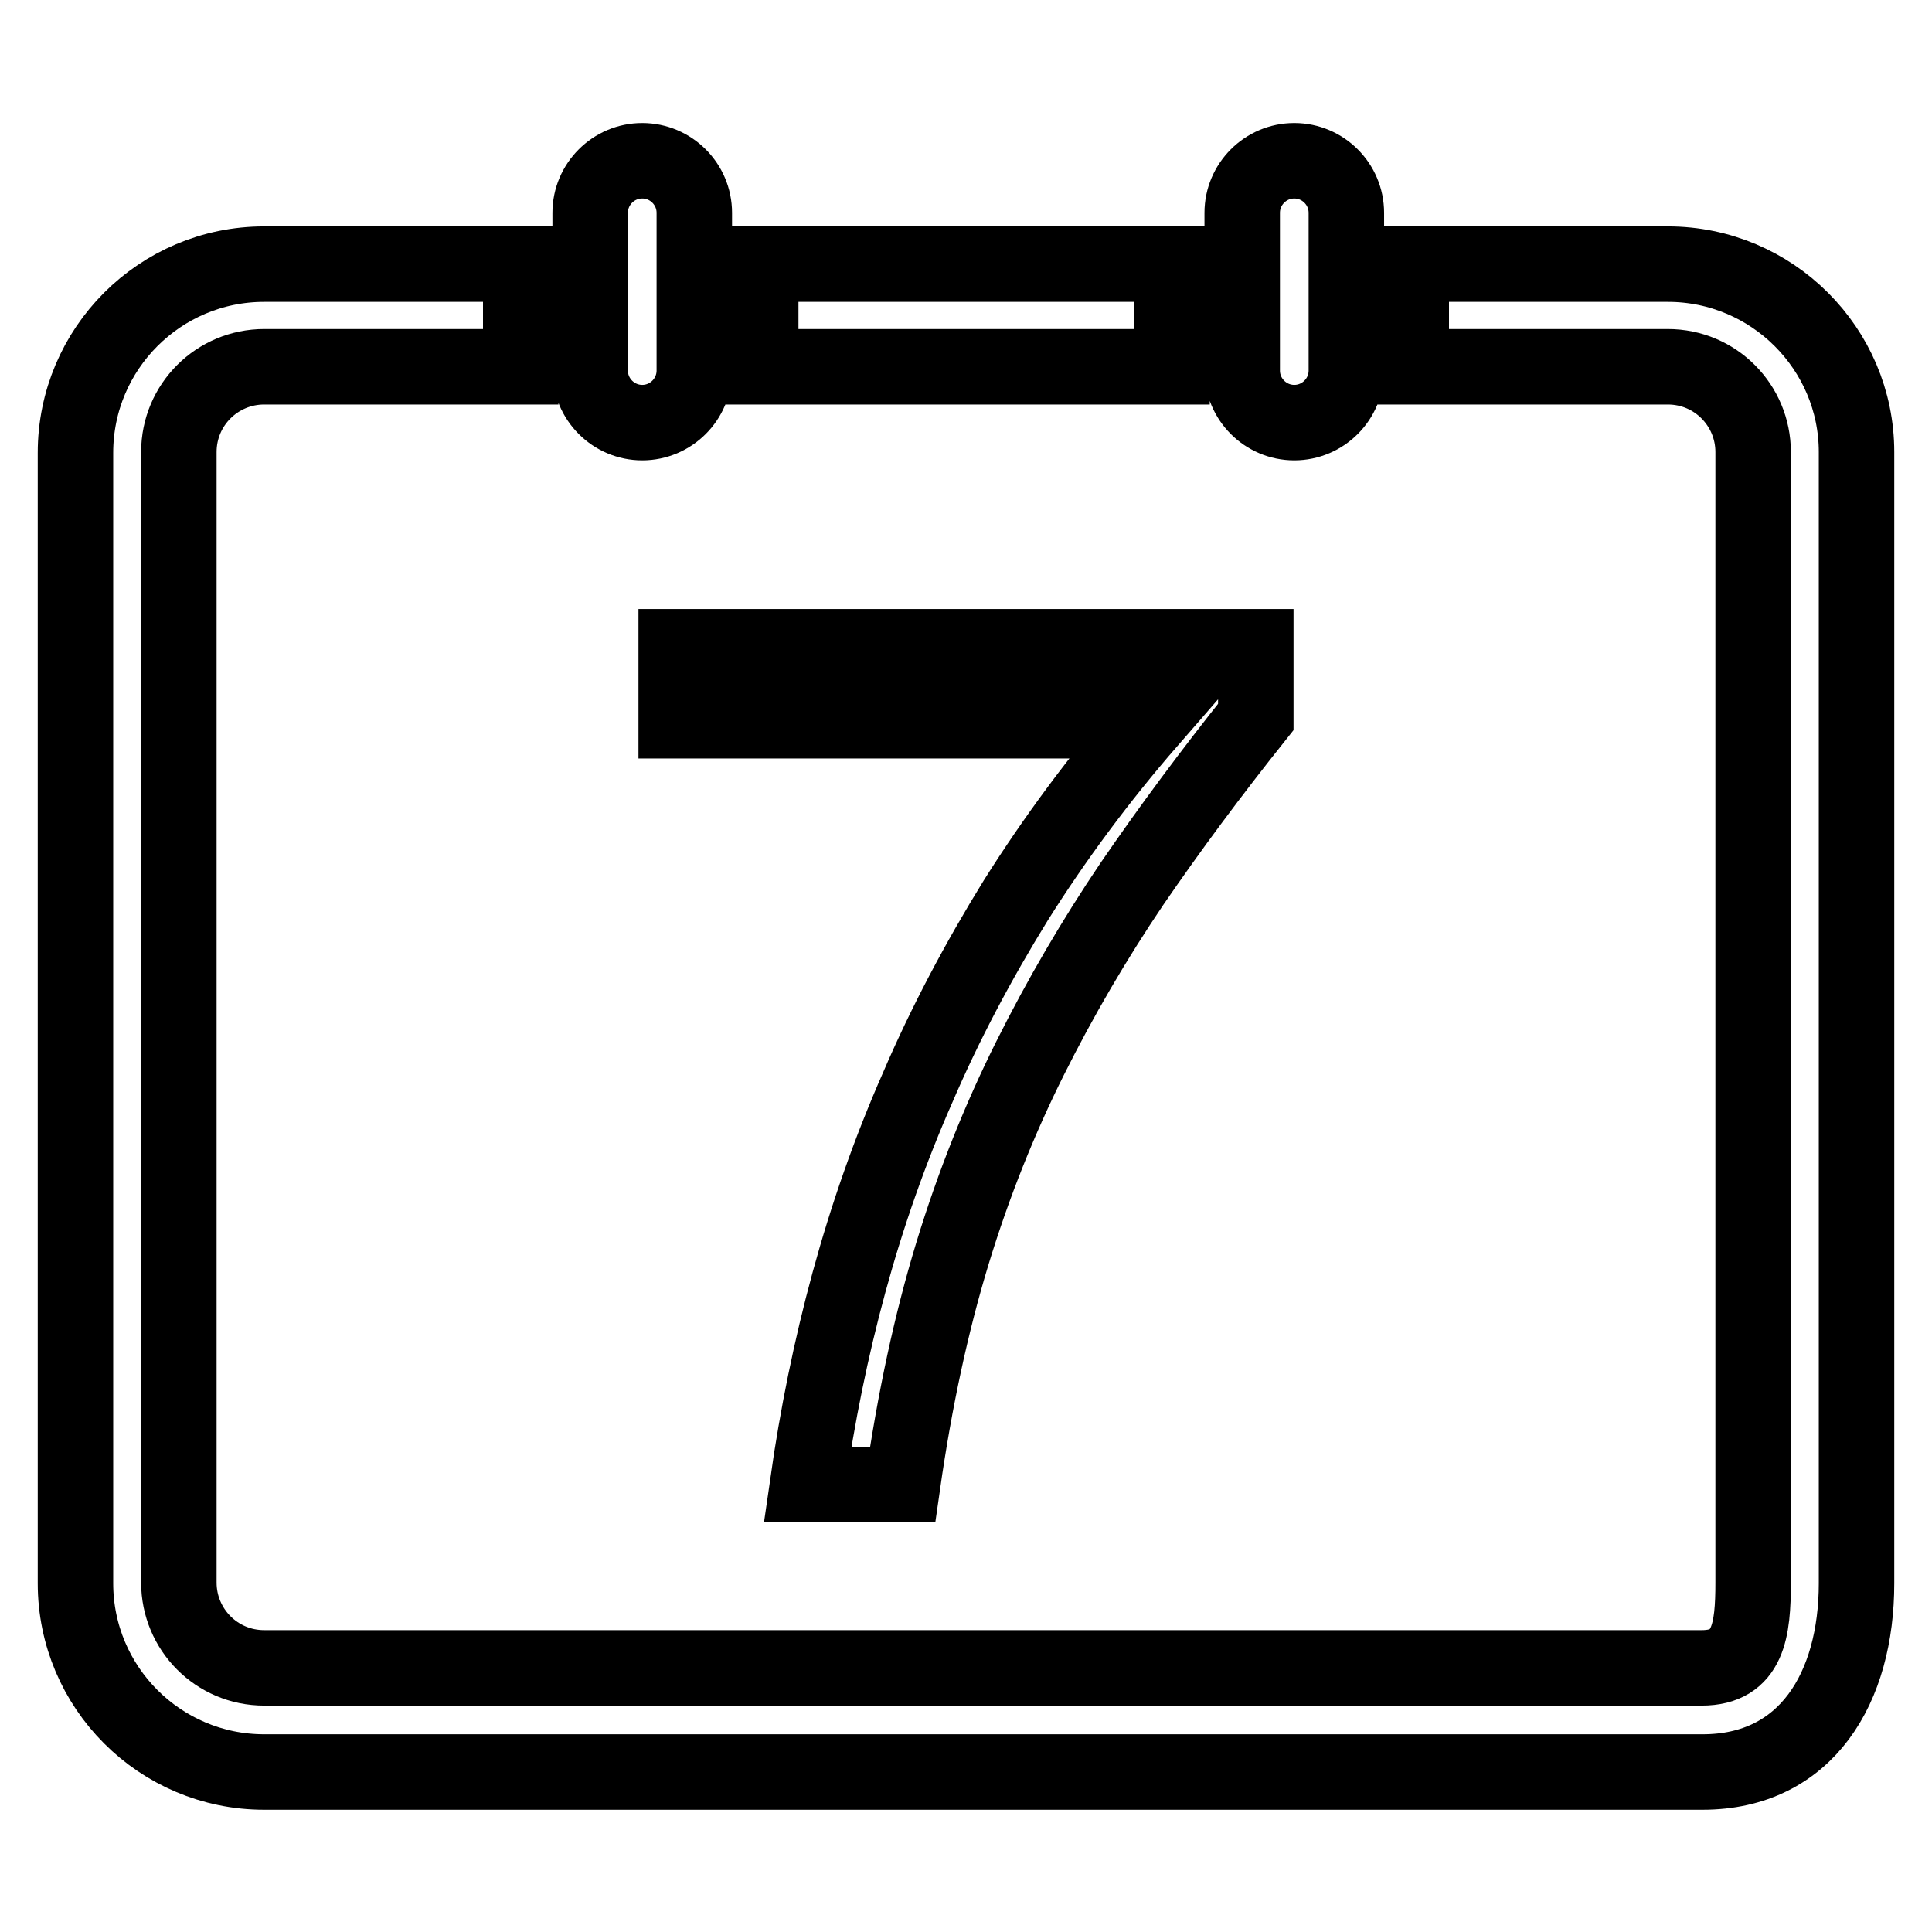 <?xml version="1.0" encoding="utf-8"?>
<!-- Svg Vector Icons : http://www.onlinewebfonts.com/icon -->
<!DOCTYPE svg PUBLIC "-//W3C//DTD SVG 1.1//EN" "http://www.w3.org/Graphics/SVG/1.1/DTD/svg11.dtd">
<svg version="1.1" xmlns="http://www.w3.org/2000/svg" xmlns:xlink="http://www.w3.org/1999/xlink" x="0px" y="0px" viewBox="0 0 256 256" enable-background="new 0 0 256 256" xml:space="preserve">
<g> <path stroke-width="10" fill-opacity="0" stroke="#000000"  d="M85.1,56c3.8,0,6.9-3.1,6.9-6.9V28.2c0-3.8-3.1-6.9-6.9-6.9c-3.8,0-6.9,3.1-6.9,6.9v20.9 C78.2,52.9,81.3,56,85.1,56z M100.8,35h54.5v13.6h-54.5V35z M221,35h-34v13.6h34c6.3,0,11.3,5.1,11.3,11.3v149.8 c0,6.3-0.6,11.3-6.8,11.3H35c-6.3,0-11.3-5.1-11.3-11.3V59.9c0-6.3,5.1-11.3,11.3-11.3h34V35H35c-13.8,0-25,11.2-25,25v149.8 c0,13.8,11.2,25,25,25h190.6c13.8,0,20.4-11.2,20.4-25V59.9C246,46.2,234.8,35,221,35z M171.5,56c3.8,0,6.9-3.1,6.9-6.9V28.2 c0-3.8-3.1-6.9-6.9-6.9s-6.9,3.1-6.9,6.9v20.9C164.6,52.9,167.7,56,171.5,56z M121.6,144.1c-3.7,8.4-6.7,17-9.1,25.8 c-2.4,8.8-4.2,17.7-5.5,26.8h12.6c1.6-11.2,3.8-21.4,6.6-30.6c2.8-9.2,6.3-17.9,10.3-25.9c4-8,8.5-15.7,13.5-23.1 c5-7.3,10.5-14.7,16.4-22.1v-9.3H89.6v9.8h62.7c-6.7,7.7-12.6,15.7-17.7,23.8C129.6,127.4,125.2,135.7,121.6,144.1z"/></g>
</svg>